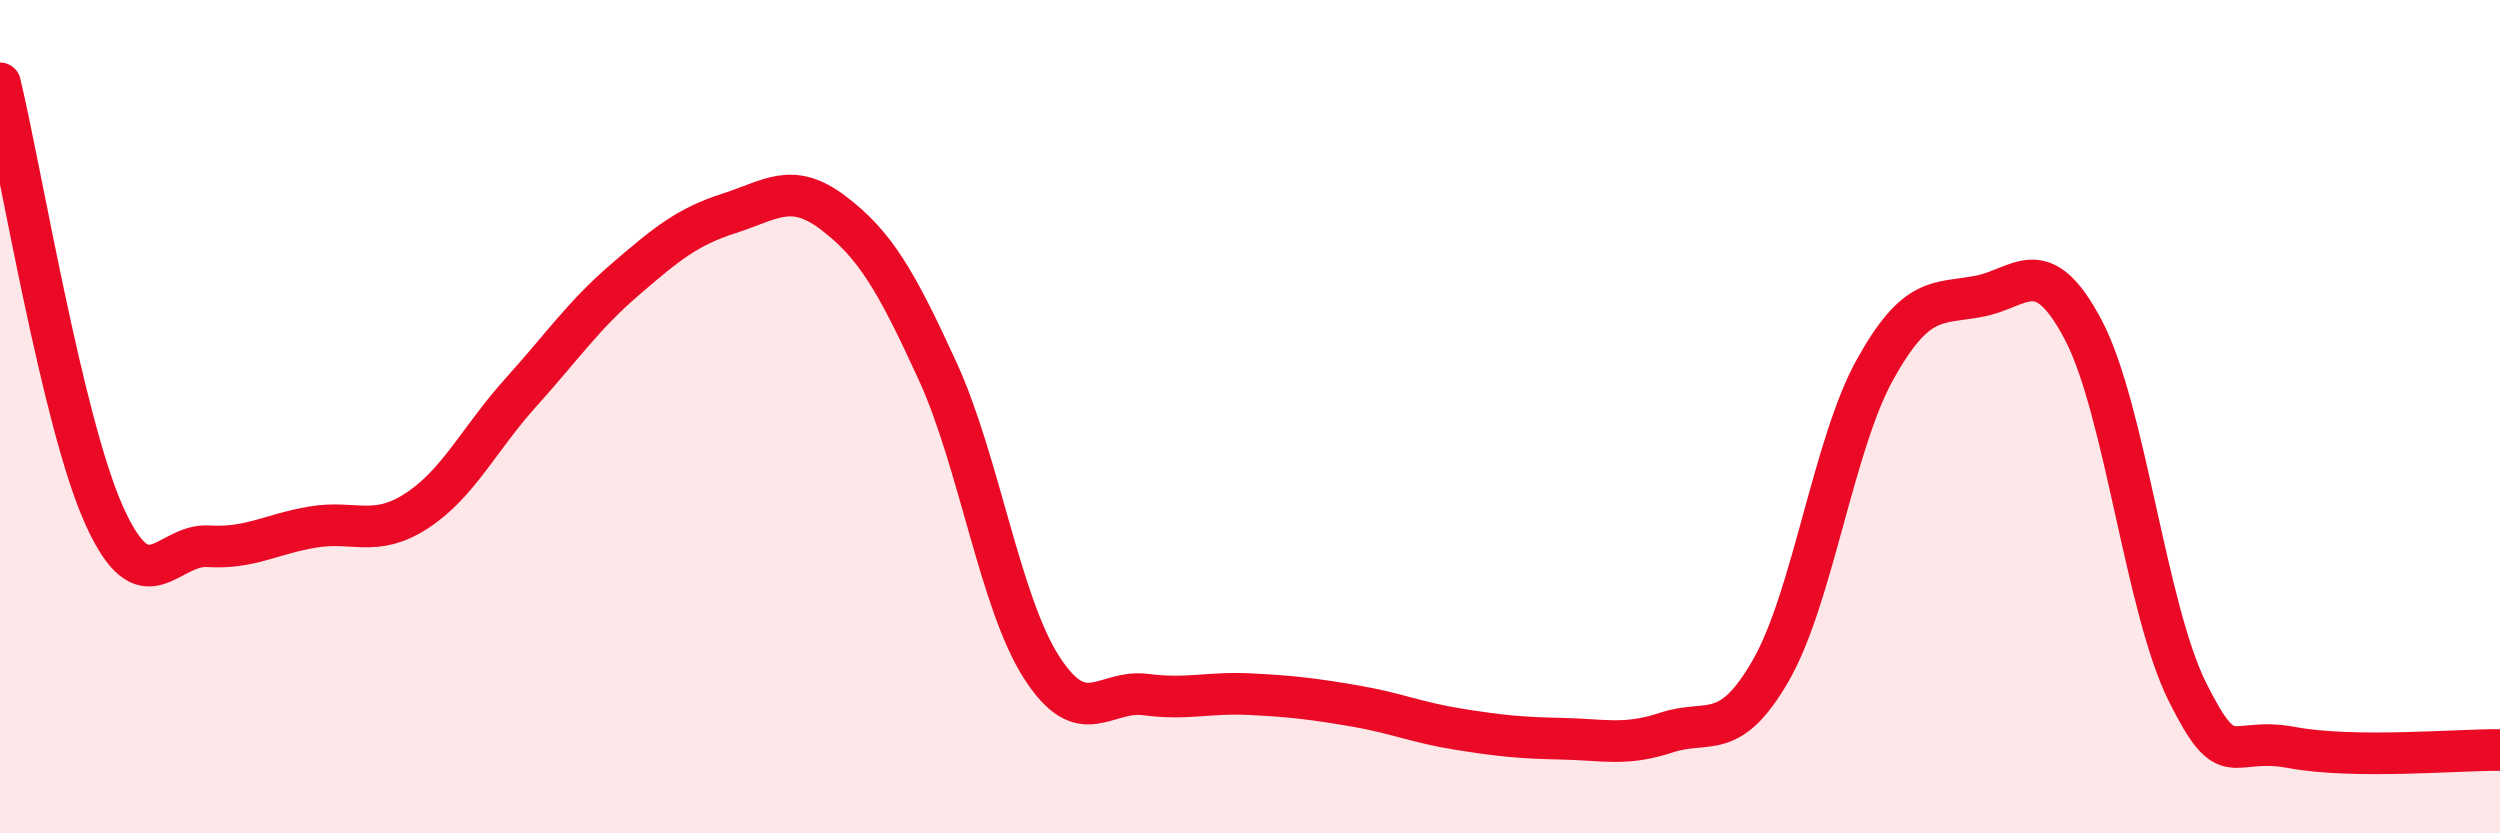 
    <svg width="60" height="20" viewBox="0 0 60 20" xmlns="http://www.w3.org/2000/svg">
      <path
        d="M 0,2 C 0.5,4.07 1.5,10.15 2.5,12.37 C 3.5,14.59 4,13.05 5,13.11 C 6,13.17 6.5,12.82 7.5,12.65 C 8.5,12.48 9,12.91 10,12.26 C 11,11.61 11.5,10.53 12.5,9.42 C 13.5,8.31 14,7.57 15,6.71 C 16,5.85 16.5,5.44 17.5,5.12 C 18.5,4.8 19,4.35 20,5.11 C 21,5.87 21.5,6.72 22.5,8.9 C 23.5,11.08 24,14.47 25,16.02 C 26,17.57 26.5,16.54 27.5,16.67 C 28.5,16.8 29,16.61 30,16.66 C 31,16.71 31.5,16.77 32.5,16.94 C 33.5,17.11 34,17.34 35,17.5 C 36,17.66 36.5,17.71 37.5,17.73 C 38.5,17.75 39,17.91 40,17.58 C 41,17.25 41.5,17.83 42.5,16.09 C 43.5,14.35 44,10.67 45,8.87 C 46,7.07 46.5,7.3 47.5,7.11 C 48.5,6.92 49,6.02 50,7.92 C 51,9.82 51.5,14.61 52.5,16.61 C 53.5,18.61 53.5,17.66 55,17.94 C 56.5,18.22 59,17.99 60,18L60 20L0 20Z"
        fill="#EB0A25"
        opacity="0.1"
        stroke-linecap="round"
        stroke-linejoin="round"
      />
      <path
        d="M 0,2 C 0.5,4.07 1.5,10.15 2.5,12.37 C 3.5,14.59 4,13.05 5,13.11 C 6,13.17 6.5,12.82 7.5,12.65 C 8.5,12.48 9,12.91 10,12.26 C 11,11.61 11.5,10.53 12.5,9.42 C 13.5,8.31 14,7.57 15,6.71 C 16,5.85 16.5,5.44 17.5,5.12 C 18.5,4.8 19,4.35 20,5.11 C 21,5.87 21.5,6.72 22.5,8.9 C 23.5,11.08 24,14.47 25,16.02 C 26,17.57 26.5,16.54 27.5,16.67 C 28.5,16.8 29,16.61 30,16.66 C 31,16.71 31.5,16.77 32.5,16.94 C 33.5,17.11 34,17.34 35,17.5 C 36,17.66 36.5,17.71 37.5,17.73 C 38.5,17.75 39,17.91 40,17.58 C 41,17.25 41.5,17.83 42.5,16.09 C 43.5,14.35 44,10.67 45,8.87 C 46,7.07 46.5,7.3 47.5,7.11 C 48.5,6.92 49,6.02 50,7.92 C 51,9.82 51.5,14.61 52.5,16.61 C 53.5,18.61 53.5,17.66 55,17.94 C 56.5,18.22 59,17.99 60,18"
        stroke="#EB0A25"
        stroke-width="1"
        fill="none"
        stroke-linecap="round"
        stroke-linejoin="round"
      />
    </svg>
  